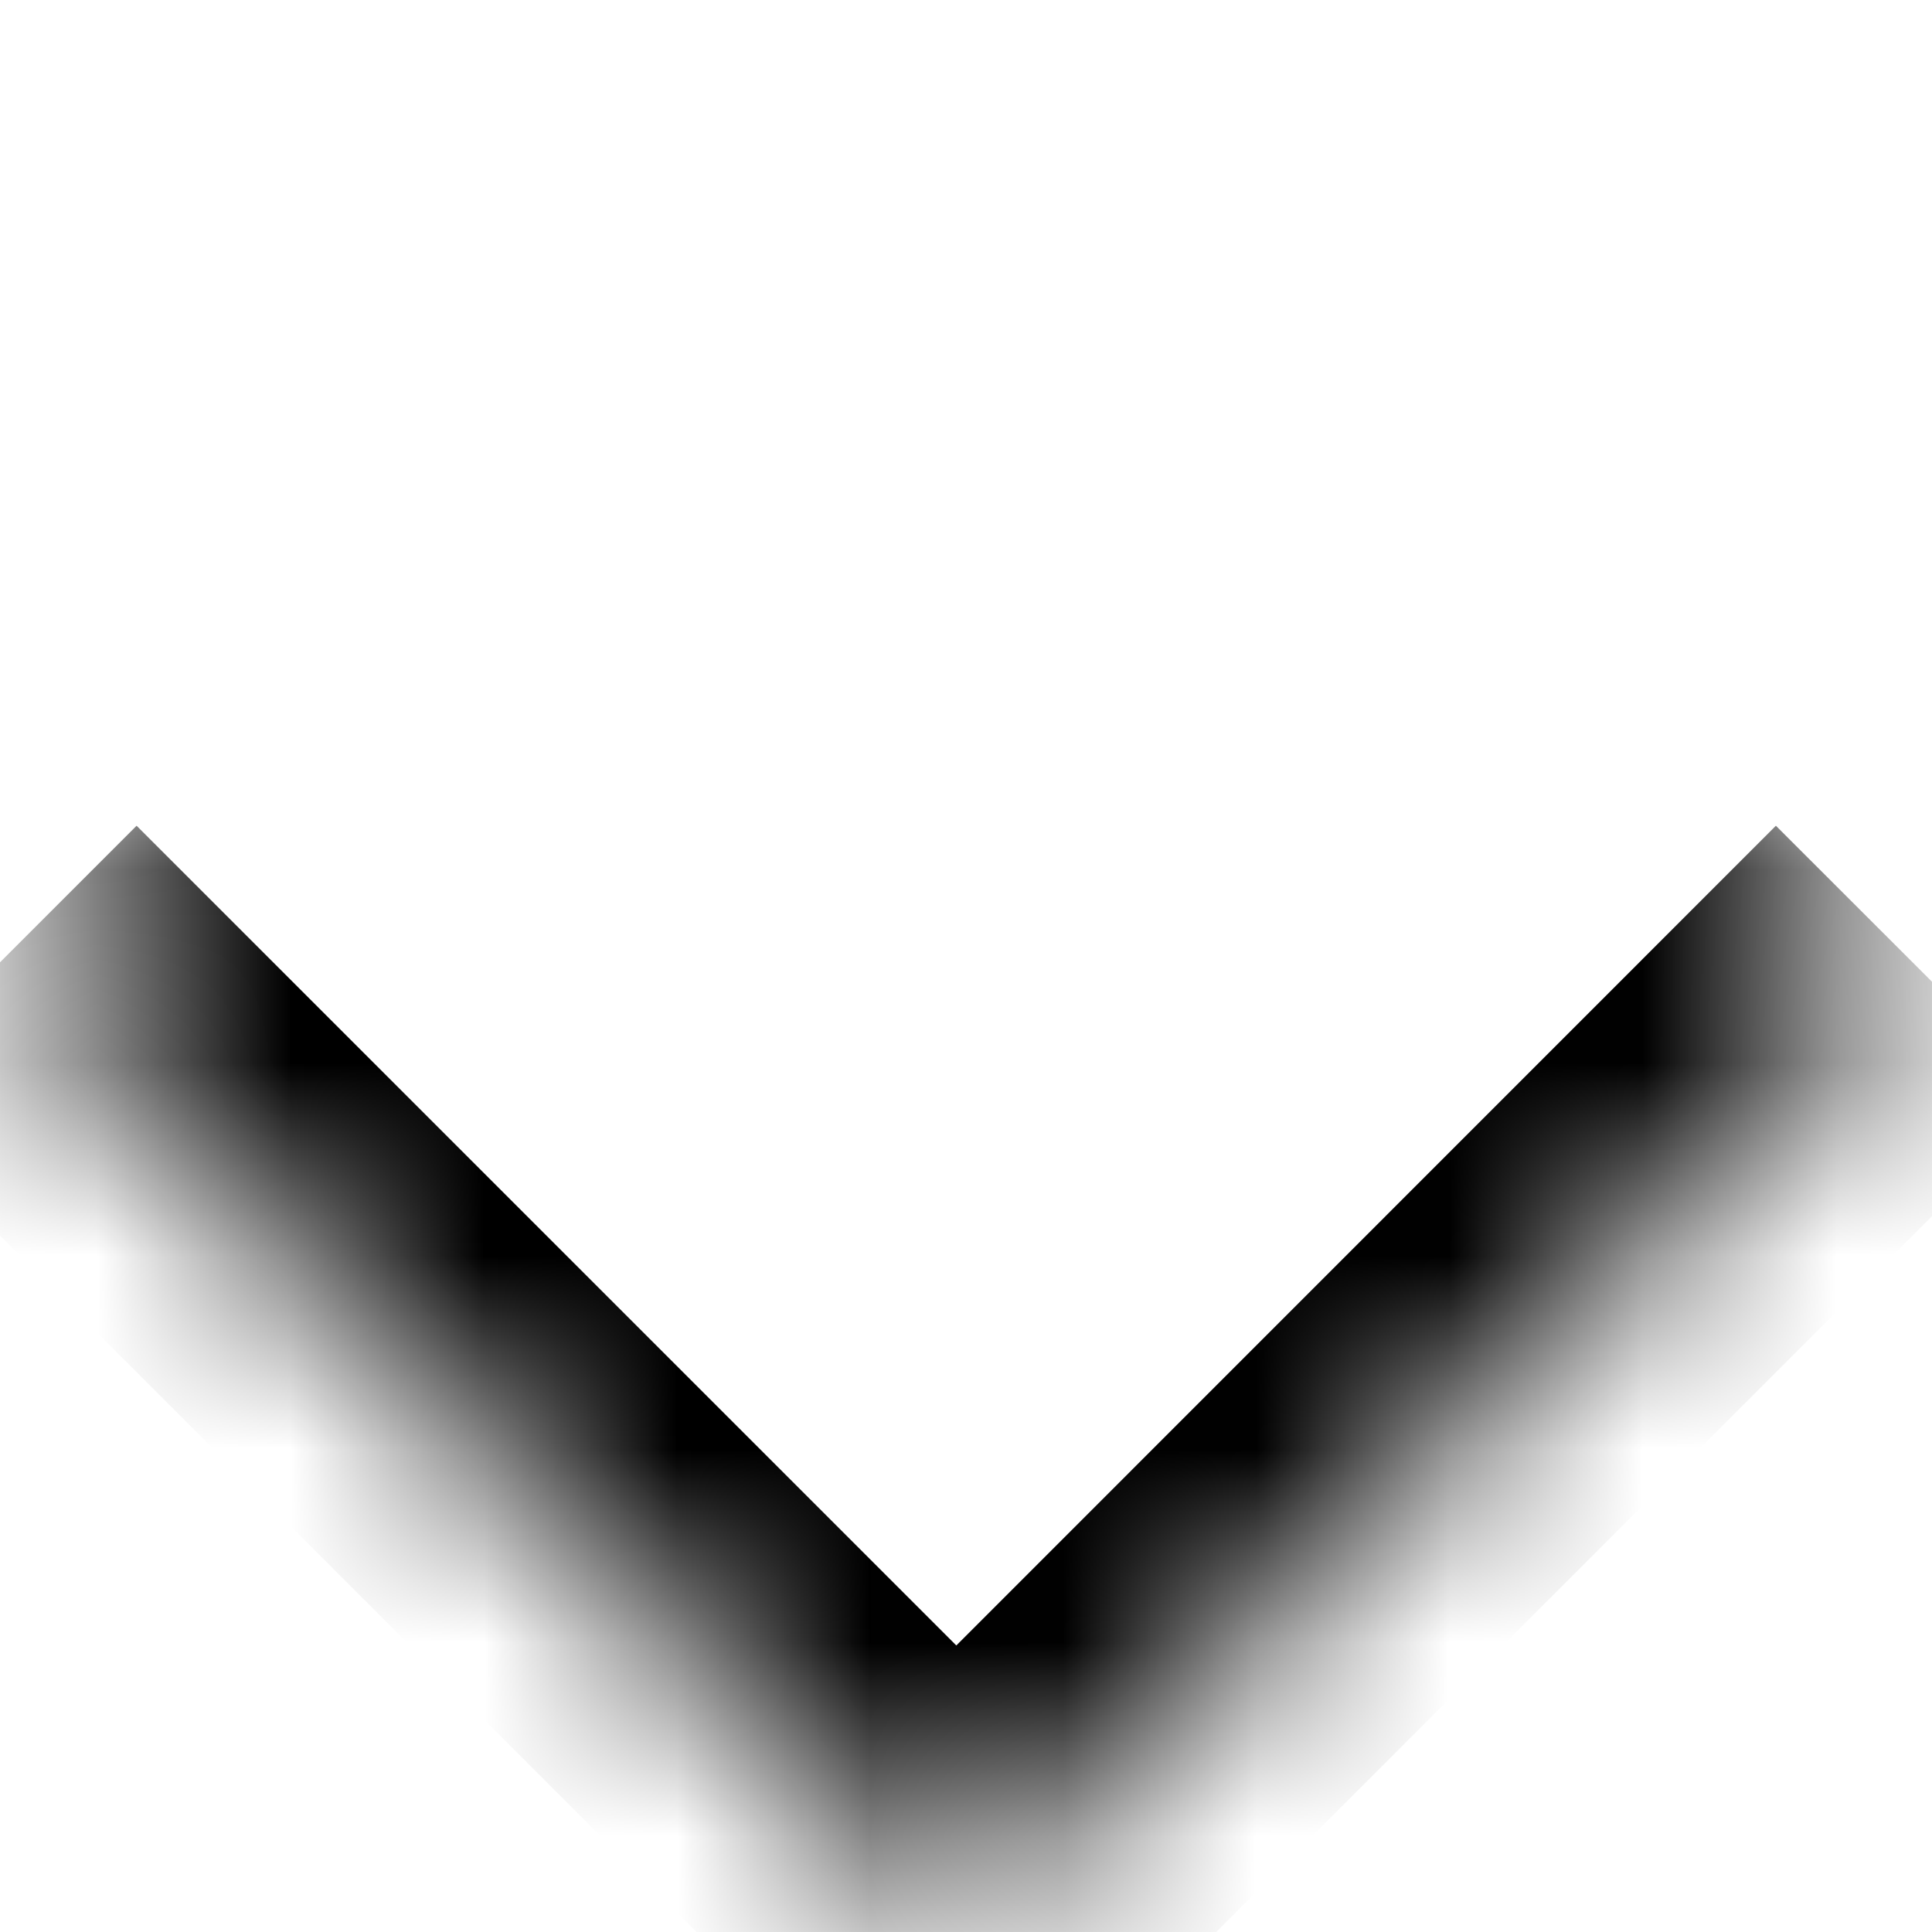 <svg width="10" height="10" viewBox="0 0 10 10" fill="none" xmlns="http://www.w3.org/2000/svg">
<mask id="path-1-inside-1_1_4977" fill="white">
<path d="M4.95 0.031L9.899 4.981L4.95 9.931L-1.46353e-05 4.981L4.95 0.031Z"/>
</mask>
<path d="M4.95 9.931L4.243 10.638L4.95 11.345L5.657 10.638L4.95 9.931ZM9.192 4.274L4.243 9.224L5.657 10.638L10.607 5.688L9.192 4.274ZM5.657 9.224L0.707 4.274L-0.707 5.688L4.243 10.638L5.657 9.224Z" fill="black" mask="url(#path-1-inside-1_1_4977)"/>
</svg>
